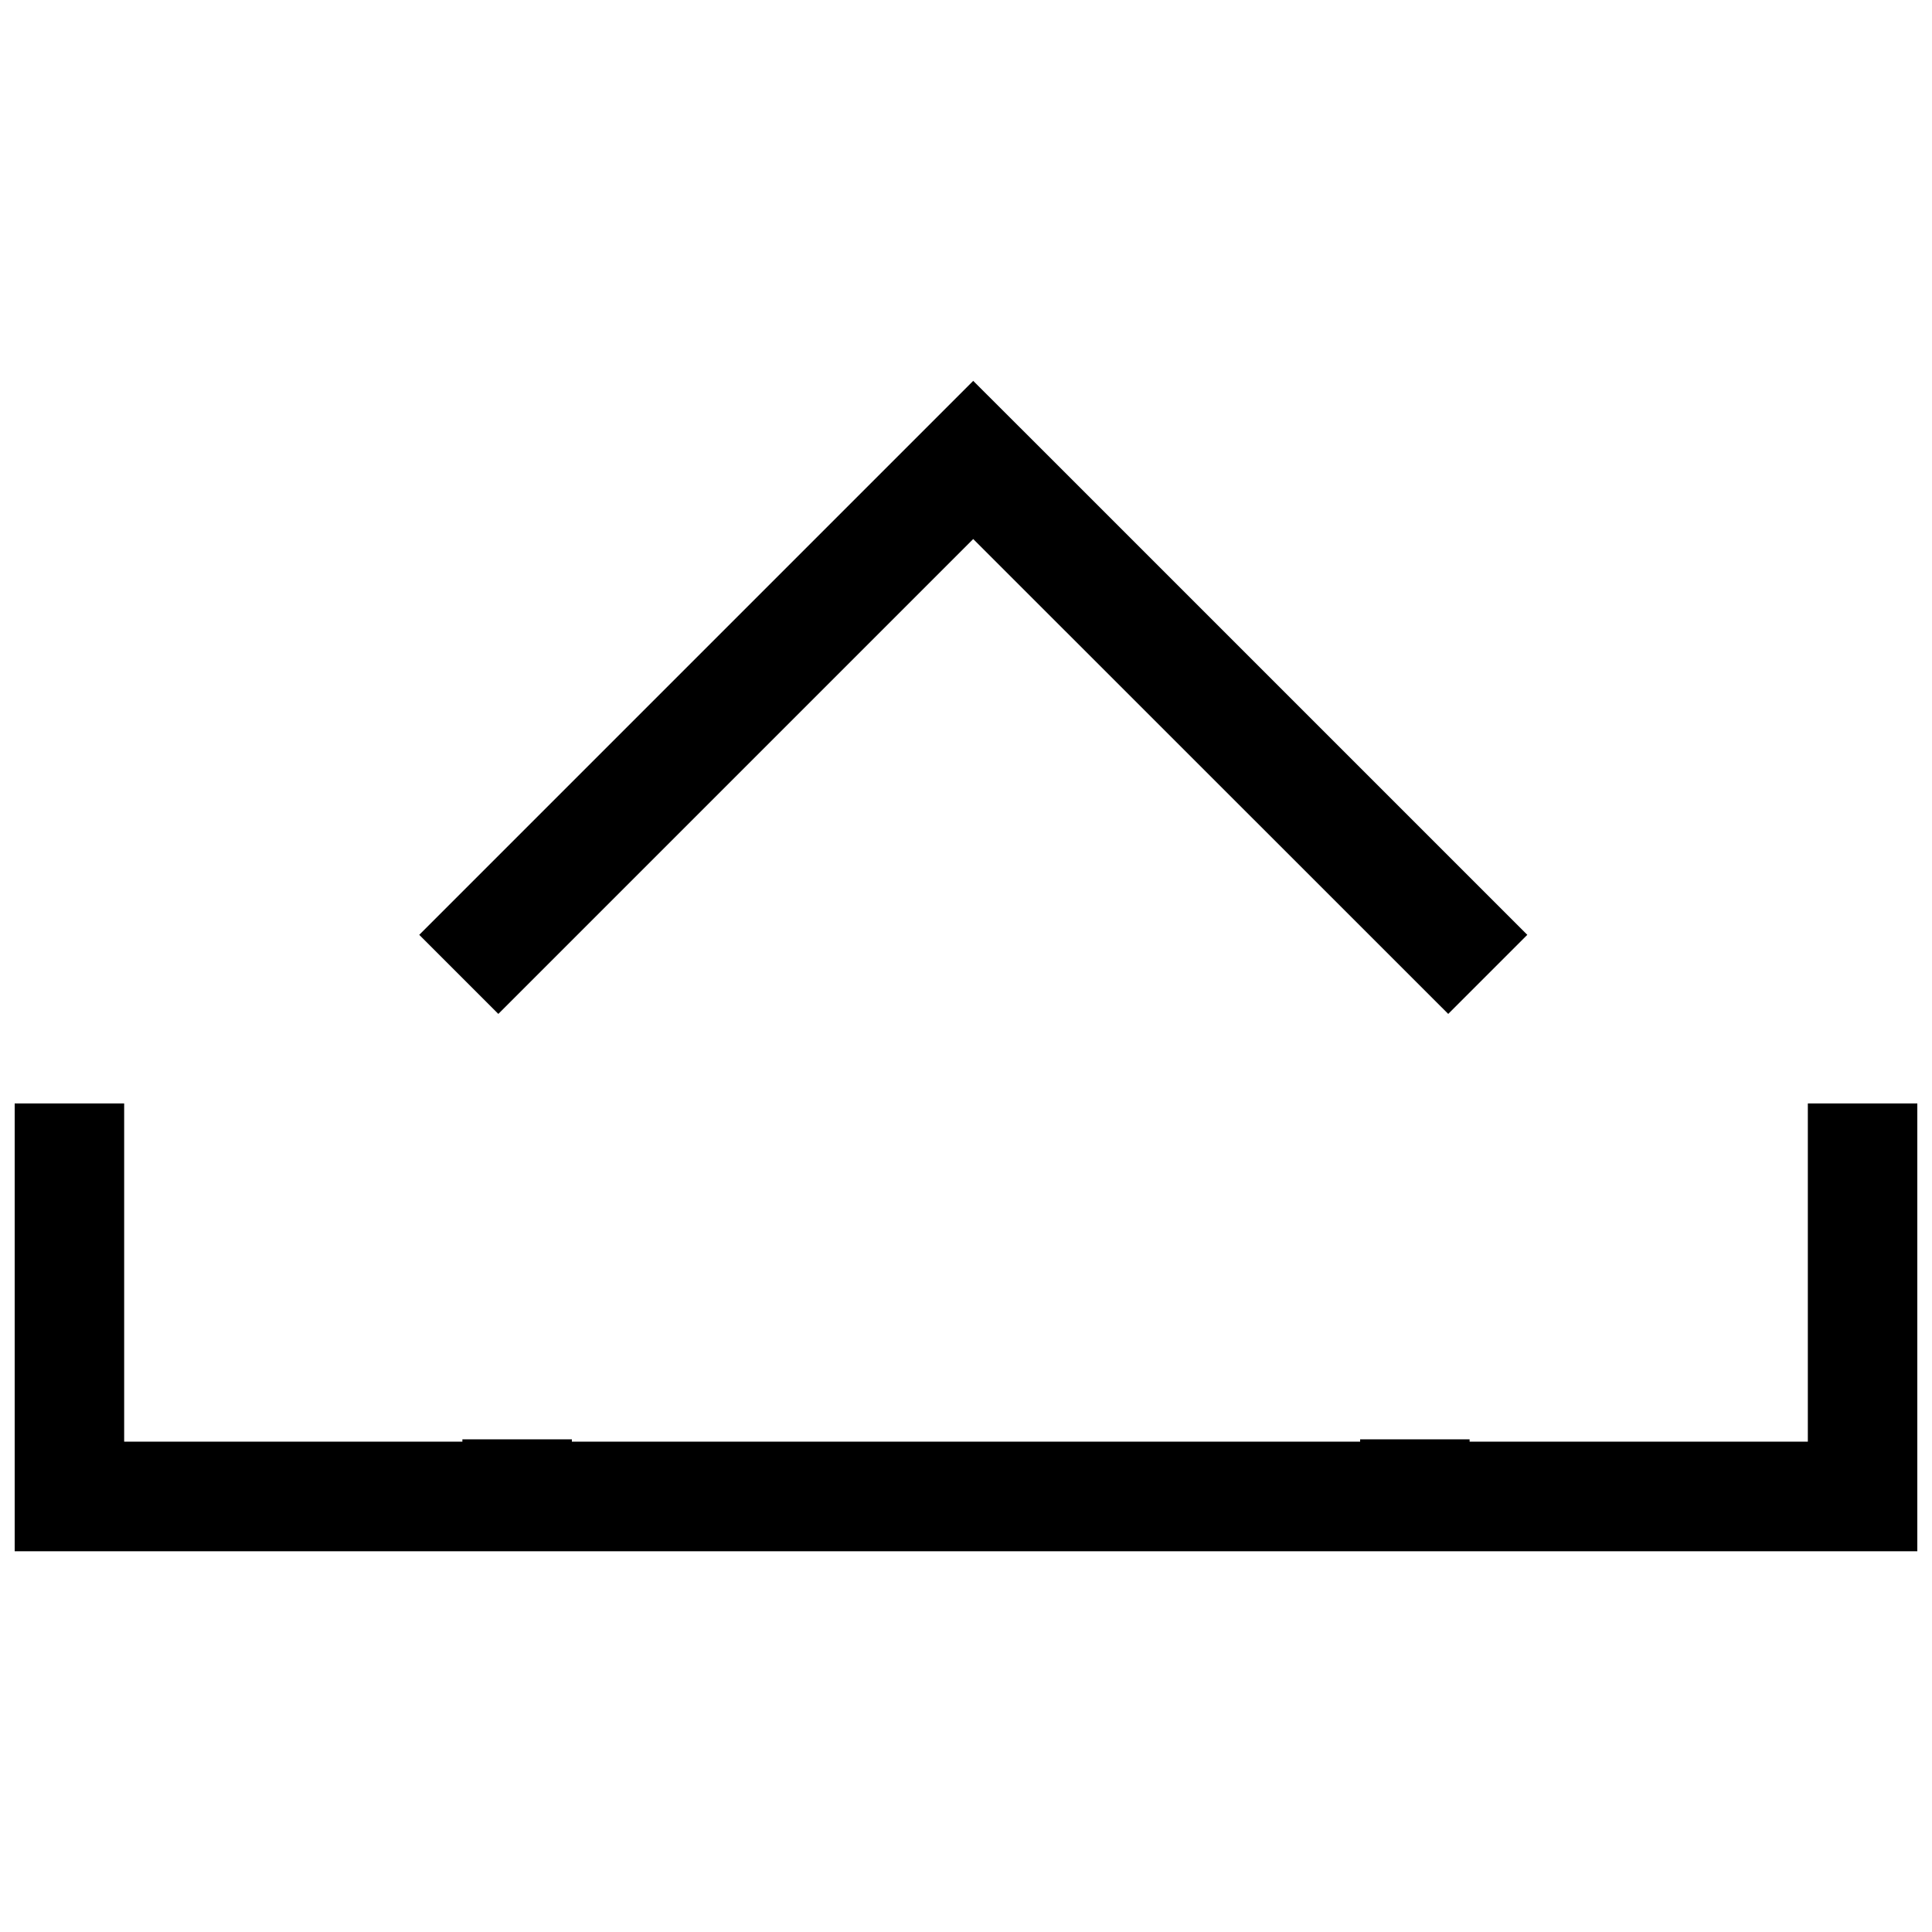 <svg xmlns="http://www.w3.org/2000/svg" viewBox="0 0 150 150"><polygon points="75.56 41.85 112.44 78.72 118.58 72.58 81.71 35.71 75.56 29.57 69.42 35.71 32.55 72.58 38.69 78.72 75.56 41.85"/><polygon points="140.36 85.67 140.36 111.93 114.1 111.93 114.1 111.75 105.6 111.75 105.6 111.93 44.4 111.93 44.4 111.75 35.9 111.75 35.9 111.93 9.64 111.93 9.64 85.67 1.14 85.67 1.14 111.93 1.14 120.44 9.64 120.44 35.9 120.44 44.4 120.44 105.6 120.44 114.1 120.44 140.36 120.44 148.86 120.44 148.86 111.93 148.86 85.67 140.36 85.67"/></svg>